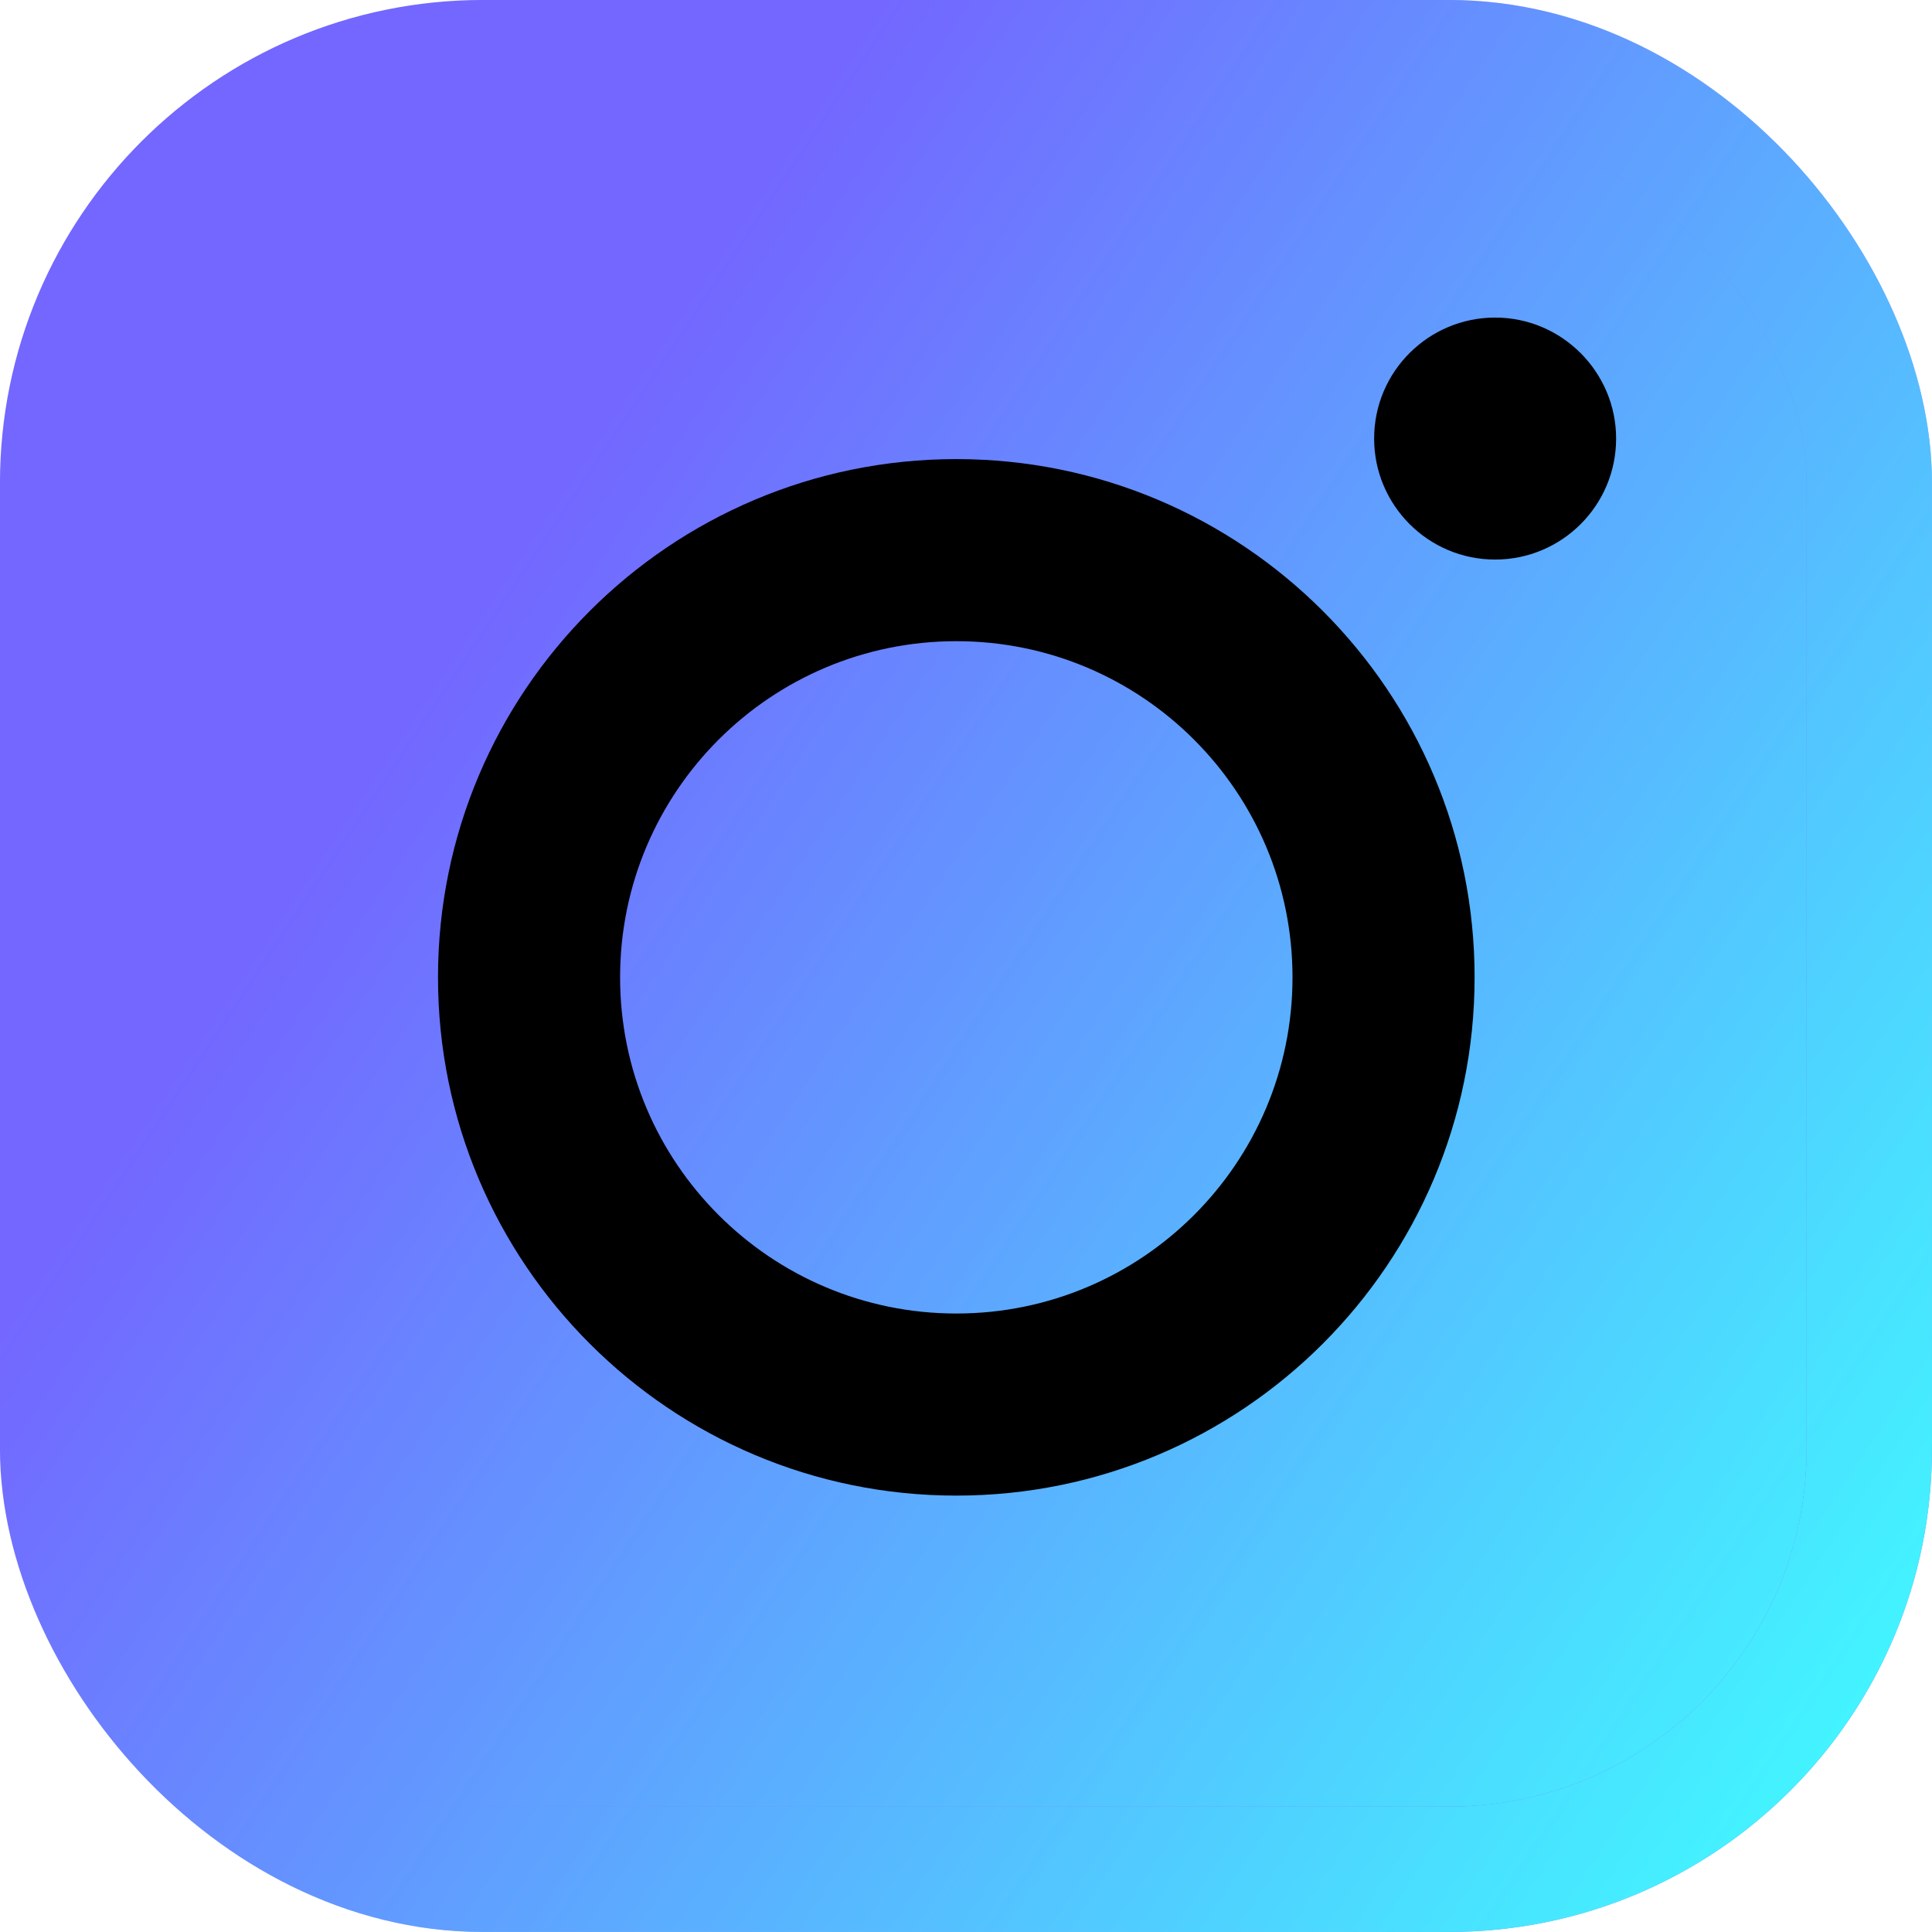 <svg width="24" height="24" viewBox="0 0 24 24" fill="none" xmlns="http://www.w3.org/2000/svg">
<rect x="0.778" y="0.778" width="22.443" height="22.443" rx="5.222" fill="#7367FF"/>
<rect x="0.778" y="0.778" width="22.443" height="22.443" rx="5.222" fill="url(#paint0_linear_308_67411)"/>
<rect x="0.778" y="0.778" width="22.443" height="22.443" rx="5.222" stroke="#7367FF" stroke-width="1.557"/>
<rect x="0.778" y="0.778" width="22.443" height="22.443" rx="5.222" stroke="url(#paint1_linear_308_67411)" stroke-width="1.557"/>
<path d="M11.88 5.703C8.325 5.703 5.441 8.586 5.441 12.141C5.441 15.695 8.325 18.579 11.88 18.579C15.434 18.579 18.318 15.695 18.318 12.141C18.318 8.586 15.434 5.703 11.88 5.703ZM11.88 16.317C9.574 16.317 7.703 14.447 7.703 12.141C7.703 9.835 9.574 7.965 11.88 7.965C14.186 7.965 16.056 9.835 16.056 12.141C16.056 14.447 14.186 16.317 11.88 16.317Z" fill="black"/>
<path d="M20.076 5.448C20.076 6.28 19.401 6.951 18.573 6.951C17.741 6.951 17.07 6.275 17.07 5.448C17.07 4.616 17.746 3.945 18.573 3.945C19.401 3.945 20.076 4.621 20.076 5.448Z" fill="black"/>
<defs>
<linearGradient id="paint0_linear_308_67411" x1="23.99" y1="23.059" x2="4.368" y2="10.038" gradientUnits="userSpaceOnUse">
<stop stop-color="#3FFFFF"/>
<stop offset="1" stop-color="#3FFFFF" stop-opacity="0"/>
</linearGradient>
<linearGradient id="paint1_linear_308_67411" x1="23.99" y1="23.059" x2="4.368" y2="10.038" gradientUnits="userSpaceOnUse">
<stop stop-color="#3FFFFF"/>
<stop offset="1" stop-color="#3FFFFF" stop-opacity="0"/>
</linearGradient>
</defs>
</svg>
